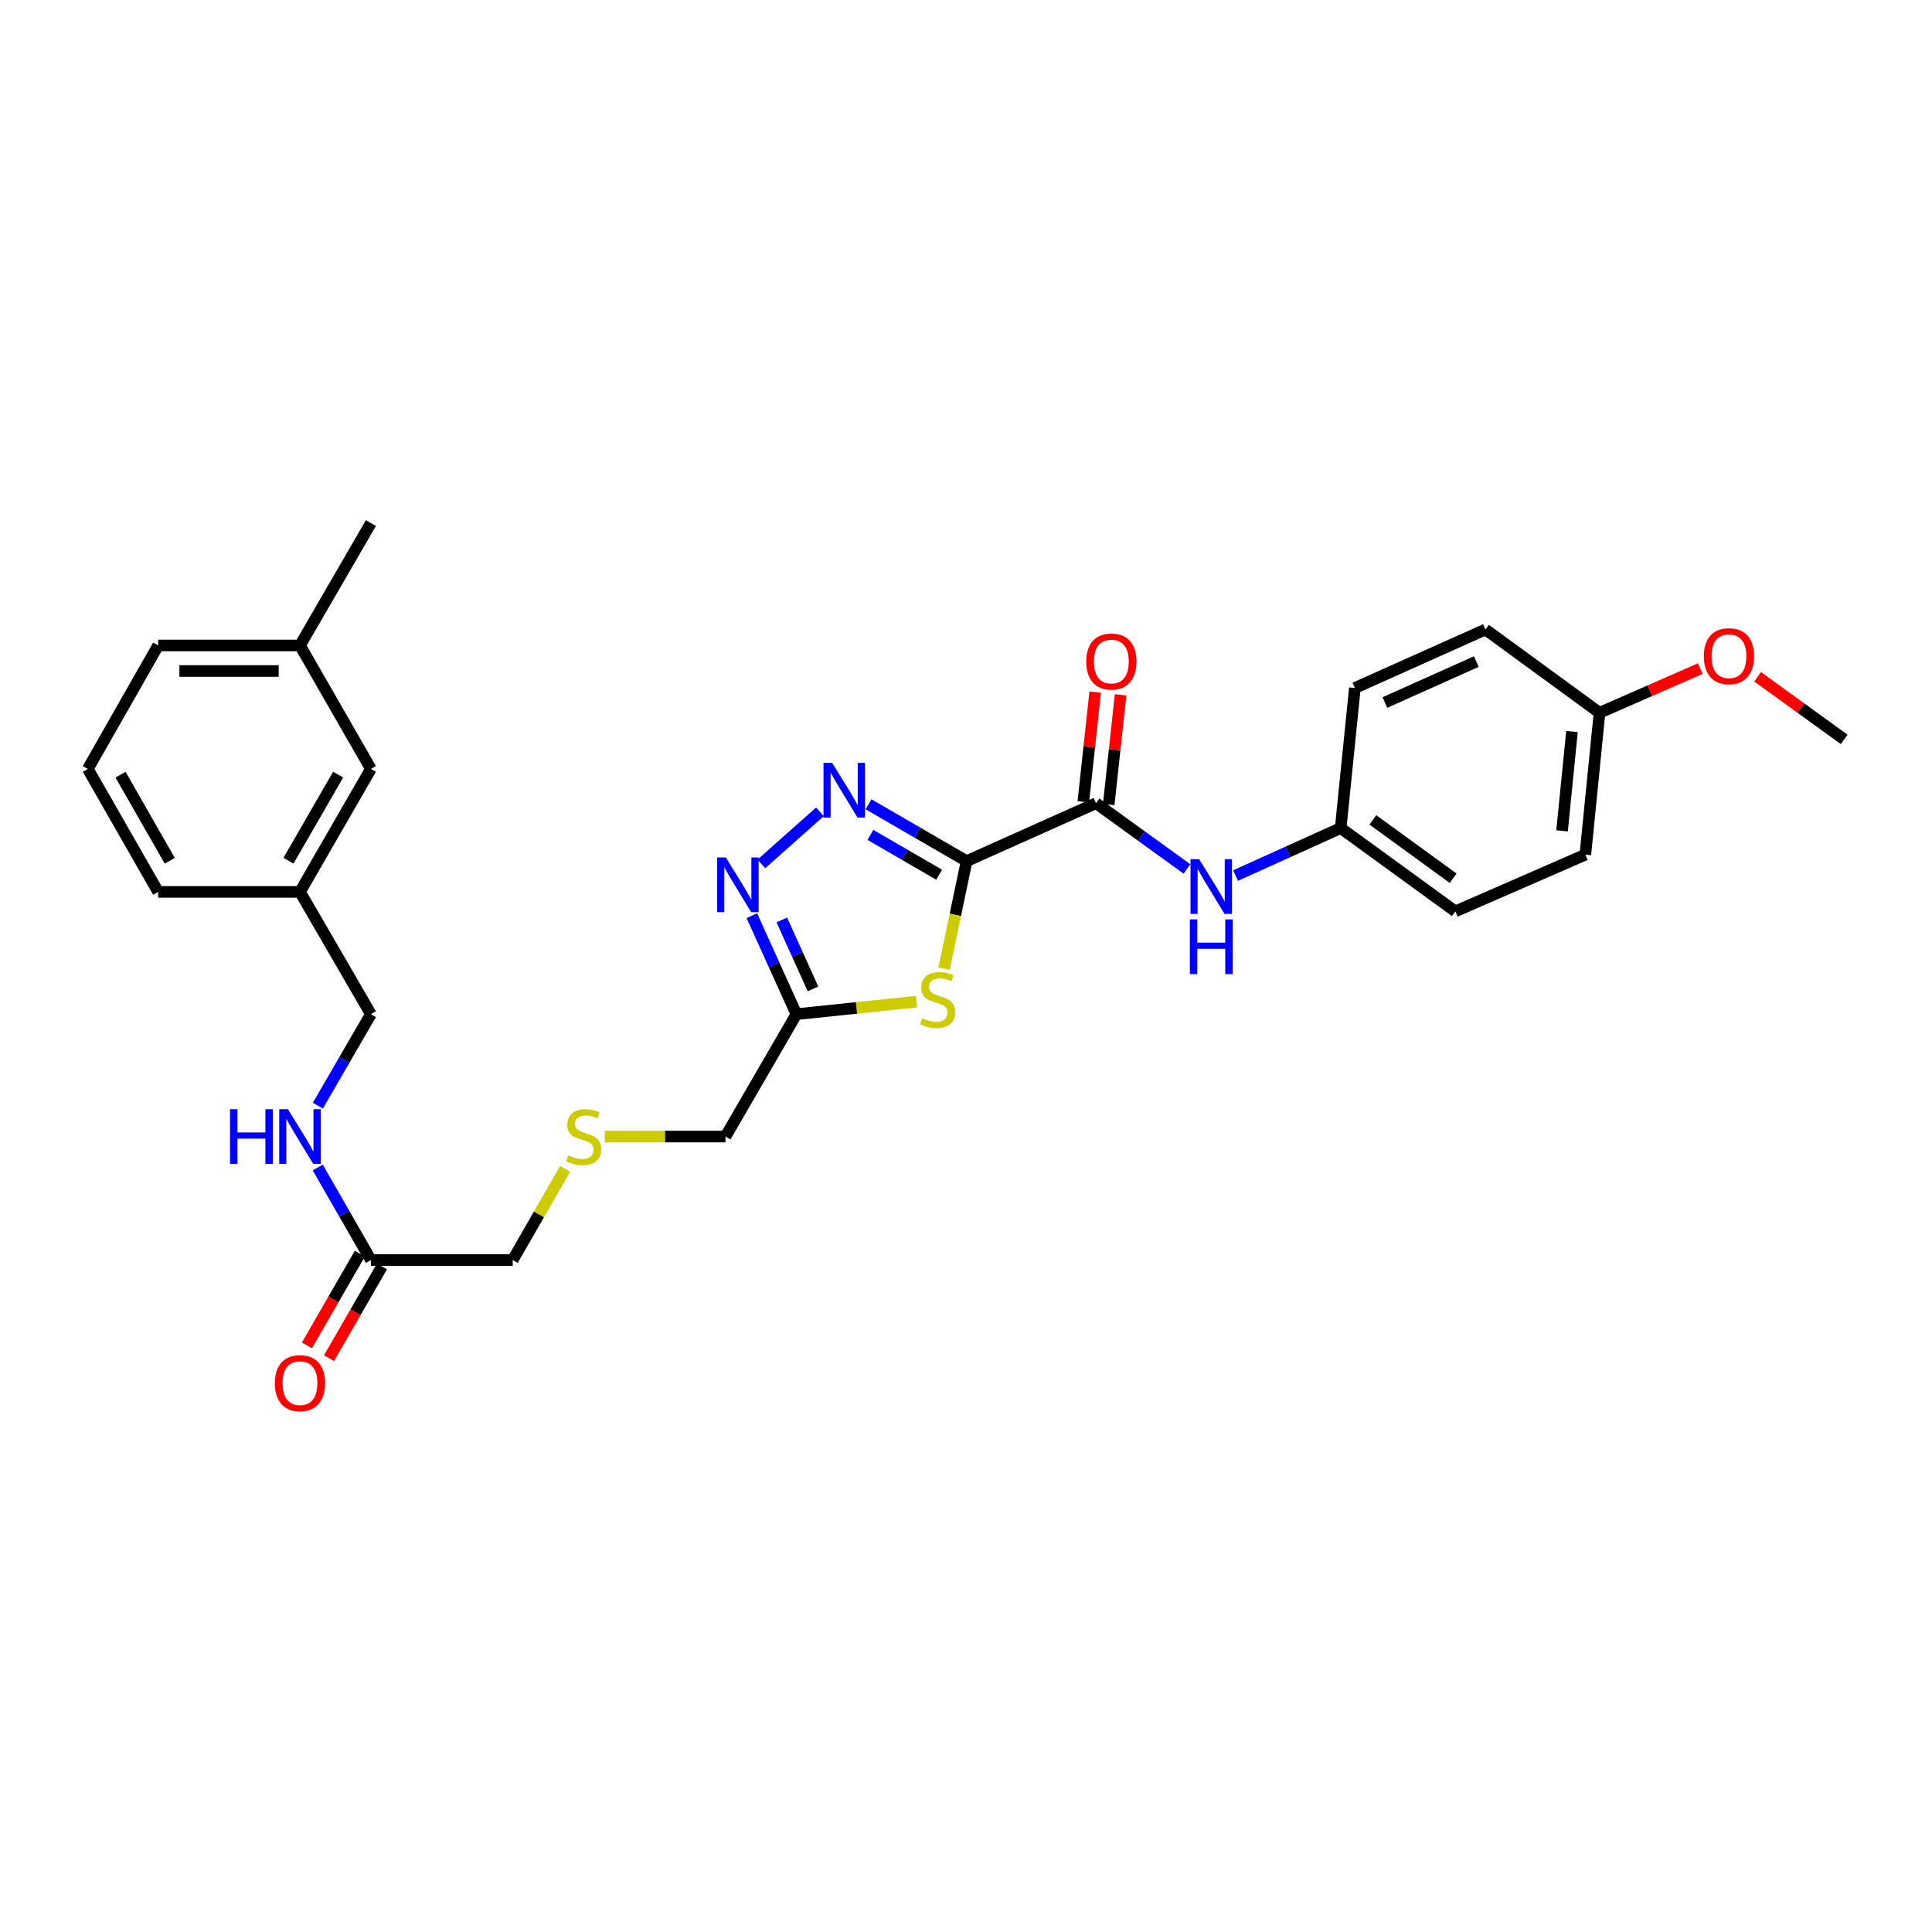<?xml version='1.0' encoding='iso-8859-1'?>
<svg version='1.1' baseProfile='full'
              xmlns='http://www.w3.org/2000/svg'
                      xmlns:rdkit='http://www.rdkit.org/xml'
                      xmlns:xlink='http://www.w3.org/1999/xlink'
                  xml:space='preserve'
width='1000px' height='1000px' viewBox='0 0 1000 1000'>
<!-- END OF HEADER -->
<rect style='opacity:1.0;fill:#FFFFFF;stroke:none' width='1000' height='1000' x='0' y='0'> </rect>
<path class='bond-0' d='M 500.316,445.716 L 474.937,431.009' style='fill:none;fill-rule:evenodd;stroke:#000000;stroke-width:6px;stroke-linecap:butt;stroke-linejoin:miter;stroke-opacity:1' />
<path class='bond-0' d='M 474.937,431.009 L 449.558,416.302' style='fill:none;fill-rule:evenodd;stroke:#0000FF;stroke-width:6px;stroke-linecap:butt;stroke-linejoin:miter;stroke-opacity:1' />
<path class='bond-0' d='M 486.074,452.742 L 468.309,442.447' style='fill:none;fill-rule:evenodd;stroke:#000000;stroke-width:6px;stroke-linecap:butt;stroke-linejoin:miter;stroke-opacity:1' />
<path class='bond-0' d='M 468.309,442.447 L 450.543,432.152' style='fill:none;fill-rule:evenodd;stroke:#0000FF;stroke-width:6px;stroke-linecap:butt;stroke-linejoin:miter;stroke-opacity:1' />
<path class='bond-1' d='M 500.316,445.716 L 494.485,473.54' style='fill:none;fill-rule:evenodd;stroke:#000000;stroke-width:6px;stroke-linecap:butt;stroke-linejoin:miter;stroke-opacity:1' />
<path class='bond-1' d='M 494.485,473.54 L 488.654,501.364' style='fill:none;fill-rule:evenodd;stroke:#CCCC00;stroke-width:6px;stroke-linecap:butt;stroke-linejoin:miter;stroke-opacity:1' />
<path class='bond-3' d='M 500.316,445.716 L 567.301,415.73' style='fill:none;fill-rule:evenodd;stroke:#000000;stroke-width:6px;stroke-linecap:butt;stroke-linejoin:miter;stroke-opacity:1' />
<path class='bond-2' d='M 424.406,420.203 L 394.091,447.155' style='fill:none;fill-rule:evenodd;stroke:#0000FF;stroke-width:6px;stroke-linecap:butt;stroke-linejoin:miter;stroke-opacity:1' />
<path class='bond-4' d='M 474.395,518.452 L 443.306,521.694' style='fill:none;fill-rule:evenodd;stroke:#CCCC00;stroke-width:6px;stroke-linecap:butt;stroke-linejoin:miter;stroke-opacity:1' />
<path class='bond-4' d='M 443.306,521.694 L 412.217,524.936' style='fill:none;fill-rule:evenodd;stroke:#000000;stroke-width:6px;stroke-linecap:butt;stroke-linejoin:miter;stroke-opacity:1' />
<path class='bond-29' d='M 389.164,473.964 L 400.69,499.45' style='fill:none;fill-rule:evenodd;stroke:#0000FF;stroke-width:6px;stroke-linecap:butt;stroke-linejoin:miter;stroke-opacity:1' />
<path class='bond-29' d='M 400.69,499.45 L 412.217,524.936' style='fill:none;fill-rule:evenodd;stroke:#000000;stroke-width:6px;stroke-linecap:butt;stroke-linejoin:miter;stroke-opacity:1' />
<path class='bond-29' d='M 404.667,476.162 L 412.735,494.003' style='fill:none;fill-rule:evenodd;stroke:#0000FF;stroke-width:6px;stroke-linecap:butt;stroke-linejoin:miter;stroke-opacity:1' />
<path class='bond-29' d='M 412.735,494.003 L 420.804,511.843' style='fill:none;fill-rule:evenodd;stroke:#000000;stroke-width:6px;stroke-linecap:butt;stroke-linejoin:miter;stroke-opacity:1' />
<path class='bond-5' d='M 567.301,415.73 L 590.835,432.754' style='fill:none;fill-rule:evenodd;stroke:#000000;stroke-width:6px;stroke-linecap:butt;stroke-linejoin:miter;stroke-opacity:1' />
<path class='bond-5' d='M 590.835,432.754 L 614.369,449.777' style='fill:none;fill-rule:evenodd;stroke:#0000FF;stroke-width:6px;stroke-linecap:butt;stroke-linejoin:miter;stroke-opacity:1' />
<path class='bond-7' d='M 573.872,416.441 L 576.944,388.042' style='fill:none;fill-rule:evenodd;stroke:#000000;stroke-width:6px;stroke-linecap:butt;stroke-linejoin:miter;stroke-opacity:1' />
<path class='bond-7' d='M 576.944,388.042 L 580.015,359.643' style='fill:none;fill-rule:evenodd;stroke:#FF0000;stroke-width:6px;stroke-linecap:butt;stroke-linejoin:miter;stroke-opacity:1' />
<path class='bond-7' d='M 560.73,415.02 L 563.801,386.621' style='fill:none;fill-rule:evenodd;stroke:#000000;stroke-width:6px;stroke-linecap:butt;stroke-linejoin:miter;stroke-opacity:1' />
<path class='bond-7' d='M 563.801,386.621 L 566.873,358.222' style='fill:none;fill-rule:evenodd;stroke:#FF0000;stroke-width:6px;stroke-linecap:butt;stroke-linejoin:miter;stroke-opacity:1' />
<path class='bond-12' d='M 412.217,524.936 L 375.511,588.279' style='fill:none;fill-rule:evenodd;stroke:#000000;stroke-width:6px;stroke-linecap:butt;stroke-linejoin:miter;stroke-opacity:1' />
<path class='bond-10' d='M 639.527,453.193 L 666.731,440.899' style='fill:none;fill-rule:evenodd;stroke:#0000FF;stroke-width:6px;stroke-linecap:butt;stroke-linejoin:miter;stroke-opacity:1' />
<path class='bond-10' d='M 666.731,440.899 L 693.934,428.604' style='fill:none;fill-rule:evenodd;stroke:#000000;stroke-width:6px;stroke-linecap:butt;stroke-linejoin:miter;stroke-opacity:1' />
<path class='bond-6' d='M 191.976,652.202 L 265.38,652.202' style='fill:none;fill-rule:evenodd;stroke:#000000;stroke-width:6px;stroke-linecap:butt;stroke-linejoin:miter;stroke-opacity:1' />
<path class='bond-8' d='M 191.976,652.202 L 178.218,628.242' style='fill:none;fill-rule:evenodd;stroke:#000000;stroke-width:6px;stroke-linecap:butt;stroke-linejoin:miter;stroke-opacity:1' />
<path class='bond-8' d='M 178.218,628.242 L 164.459,604.282' style='fill:none;fill-rule:evenodd;stroke:#0000FF;stroke-width:6px;stroke-linecap:butt;stroke-linejoin:miter;stroke-opacity:1' />
<path class='bond-9' d='M 186.25,648.899 L 172.557,672.639' style='fill:none;fill-rule:evenodd;stroke:#000000;stroke-width:6px;stroke-linecap:butt;stroke-linejoin:miter;stroke-opacity:1' />
<path class='bond-9' d='M 172.557,672.639 L 158.864,696.379' style='fill:none;fill-rule:evenodd;stroke:#FF0000;stroke-width:6px;stroke-linecap:butt;stroke-linejoin:miter;stroke-opacity:1' />
<path class='bond-9' d='M 197.701,655.504 L 184.008,679.244' style='fill:none;fill-rule:evenodd;stroke:#000000;stroke-width:6px;stroke-linecap:butt;stroke-linejoin:miter;stroke-opacity:1' />
<path class='bond-9' d='M 184.008,679.244 L 170.315,702.984' style='fill:none;fill-rule:evenodd;stroke:#FF0000;stroke-width:6px;stroke-linecap:butt;stroke-linejoin:miter;stroke-opacity:1' />
<path class='bond-13' d='M 164.536,572.289 L 178.256,548.613' style='fill:none;fill-rule:evenodd;stroke:#0000FF;stroke-width:6px;stroke-linecap:butt;stroke-linejoin:miter;stroke-opacity:1' />
<path class='bond-13' d='M 178.256,548.613 L 191.976,524.936' style='fill:none;fill-rule:evenodd;stroke:#000000;stroke-width:6px;stroke-linecap:butt;stroke-linejoin:miter;stroke-opacity:1' />
<path class='bond-17' d='M 693.934,428.604 L 701.278,356.104' style='fill:none;fill-rule:evenodd;stroke:#000000;stroke-width:6px;stroke-linecap:butt;stroke-linejoin:miter;stroke-opacity:1' />
<path class='bond-18' d='M 693.934,428.604 L 753.267,471.729' style='fill:none;fill-rule:evenodd;stroke:#000000;stroke-width:6px;stroke-linecap:butt;stroke-linejoin:miter;stroke-opacity:1' />
<path class='bond-18' d='M 710.606,424.38 L 752.139,454.567' style='fill:none;fill-rule:evenodd;stroke:#000000;stroke-width:6px;stroke-linecap:butt;stroke-linejoin:miter;stroke-opacity:1' />
<path class='bond-11' d='M 313.015,588.279 L 344.263,588.279' style='fill:none;fill-rule:evenodd;stroke:#CCCC00;stroke-width:6px;stroke-linecap:butt;stroke-linejoin:miter;stroke-opacity:1' />
<path class='bond-11' d='M 344.263,588.279 L 375.511,588.279' style='fill:none;fill-rule:evenodd;stroke:#000000;stroke-width:6px;stroke-linecap:butt;stroke-linejoin:miter;stroke-opacity:1' />
<path class='bond-22' d='M 292.493,605.002 L 278.936,628.602' style='fill:none;fill-rule:evenodd;stroke:#CCCC00;stroke-width:6px;stroke-linecap:butt;stroke-linejoin:miter;stroke-opacity:1' />
<path class='bond-22' d='M 278.936,628.602 L 265.38,652.202' style='fill:none;fill-rule:evenodd;stroke:#000000;stroke-width:6px;stroke-linecap:butt;stroke-linejoin:miter;stroke-opacity:1' />
<path class='bond-16' d='M 191.976,524.936 L 155.27,461.645' style='fill:none;fill-rule:evenodd;stroke:#000000;stroke-width:6px;stroke-linecap:butt;stroke-linejoin:miter;stroke-opacity:1' />
<path class='bond-14' d='M 191.976,397.994 L 155.27,461.645' style='fill:none;fill-rule:evenodd;stroke:#000000;stroke-width:6px;stroke-linecap:butt;stroke-linejoin:miter;stroke-opacity:1' />
<path class='bond-14' d='M 175.018,400.938 L 149.324,445.494' style='fill:none;fill-rule:evenodd;stroke:#000000;stroke-width:6px;stroke-linecap:butt;stroke-linejoin:miter;stroke-opacity:1' />
<path class='bond-19' d='M 191.976,397.994 L 155.27,334.087' style='fill:none;fill-rule:evenodd;stroke:#000000;stroke-width:6px;stroke-linecap:butt;stroke-linejoin:miter;stroke-opacity:1' />
<path class='bond-15' d='M 827.912,368.941 L 820.568,442.367' style='fill:none;fill-rule:evenodd;stroke:#000000;stroke-width:6px;stroke-linecap:butt;stroke-linejoin:miter;stroke-opacity:1' />
<path class='bond-15' d='M 813.657,378.64 L 808.516,430.038' style='fill:none;fill-rule:evenodd;stroke:#000000;stroke-width:6px;stroke-linecap:butt;stroke-linejoin:miter;stroke-opacity:1' />
<path class='bond-23' d='M 827.912,368.941 L 853.994,357.505' style='fill:none;fill-rule:evenodd;stroke:#000000;stroke-width:6px;stroke-linecap:butt;stroke-linejoin:miter;stroke-opacity:1' />
<path class='bond-23' d='M 853.994,357.505 L 880.076,346.068' style='fill:none;fill-rule:evenodd;stroke:#FF0000;stroke-width:6px;stroke-linecap:butt;stroke-linejoin:miter;stroke-opacity:1' />
<path class='bond-30' d='M 827.912,368.941 L 768.88,325.817' style='fill:none;fill-rule:evenodd;stroke:#000000;stroke-width:6px;stroke-linecap:butt;stroke-linejoin:miter;stroke-opacity:1' />
<path class='bond-25' d='M 155.27,461.645 L 81.859,461.645' style='fill:none;fill-rule:evenodd;stroke:#000000;stroke-width:6px;stroke-linecap:butt;stroke-linejoin:miter;stroke-opacity:1' />
<path class='bond-20' d='M 701.278,356.104 L 768.88,325.817' style='fill:none;fill-rule:evenodd;stroke:#000000;stroke-width:6px;stroke-linecap:butt;stroke-linejoin:miter;stroke-opacity:1' />
<path class='bond-20' d='M 716.824,363.625 L 764.145,342.424' style='fill:none;fill-rule:evenodd;stroke:#000000;stroke-width:6px;stroke-linecap:butt;stroke-linejoin:miter;stroke-opacity:1' />
<path class='bond-21' d='M 753.267,471.729 L 820.568,442.367' style='fill:none;fill-rule:evenodd;stroke:#000000;stroke-width:6px;stroke-linecap:butt;stroke-linejoin:miter;stroke-opacity:1' />
<path class='bond-27' d='M 155.27,334.087 L 191.976,270.744' style='fill:none;fill-rule:evenodd;stroke:#000000;stroke-width:6px;stroke-linecap:butt;stroke-linejoin:miter;stroke-opacity:1' />
<path class='bond-31' d='M 155.27,334.087 L 81.859,334.087' style='fill:none;fill-rule:evenodd;stroke:#000000;stroke-width:6px;stroke-linecap:butt;stroke-linejoin:miter;stroke-opacity:1' />
<path class='bond-31' d='M 144.258,347.306 L 92.871,347.306' style='fill:none;fill-rule:evenodd;stroke:#000000;stroke-width:6px;stroke-linecap:butt;stroke-linejoin:miter;stroke-opacity:1' />
<path class='bond-28' d='M 909.745,350.301 L 932.145,366.506' style='fill:none;fill-rule:evenodd;stroke:#FF0000;stroke-width:6px;stroke-linecap:butt;stroke-linejoin:miter;stroke-opacity:1' />
<path class='bond-28' d='M 932.145,366.506 L 954.545,382.712' style='fill:none;fill-rule:evenodd;stroke:#000000;stroke-width:6px;stroke-linecap:butt;stroke-linejoin:miter;stroke-opacity:1' />
<path class='bond-24' d='M 45.455,397.994 L 81.859,461.645' style='fill:none;fill-rule:evenodd;stroke:#000000;stroke-width:6px;stroke-linecap:butt;stroke-linejoin:miter;stroke-opacity:1' />
<path class='bond-24' d='M 62.39,400.979 L 87.873,445.535' style='fill:none;fill-rule:evenodd;stroke:#000000;stroke-width:6px;stroke-linecap:butt;stroke-linejoin:miter;stroke-opacity:1' />
<path class='bond-26' d='M 45.455,397.994 L 81.859,334.087' style='fill:none;fill-rule:evenodd;stroke:#000000;stroke-width:6px;stroke-linecap:butt;stroke-linejoin:miter;stroke-opacity:1' />
<path  class='atom-1' d='M 430.728 394.858
L 440.008 409.858
Q 440.928 411.338, 442.408 414.018
Q 443.888 416.698, 443.968 416.858
L 443.968 394.858
L 447.728 394.858
L 447.728 423.178
L 443.848 423.178
L 433.888 406.778
Q 432.728 404.858, 431.488 402.658
Q 430.288 400.458, 429.928 399.778
L 429.928 423.178
L 426.248 423.178
L 426.248 394.858
L 430.728 394.858
' fill='#0000FF'/>
<path  class='atom-2' d='M 477.312 527.033
Q 477.632 527.153, 478.952 527.713
Q 480.272 528.273, 481.712 528.633
Q 483.192 528.953, 484.632 528.953
Q 487.312 528.953, 488.872 527.673
Q 490.432 526.353, 490.432 524.073
Q 490.432 522.513, 489.632 521.553
Q 488.872 520.593, 487.672 520.073
Q 486.472 519.553, 484.472 518.953
Q 481.952 518.193, 480.432 517.473
Q 478.952 516.753, 477.872 515.233
Q 476.832 513.713, 476.832 511.153
Q 476.832 507.593, 479.232 505.393
Q 481.672 503.193, 486.472 503.193
Q 489.752 503.193, 493.472 504.753
L 492.552 507.833
Q 489.152 506.433, 486.592 506.433
Q 483.832 506.433, 482.312 507.593
Q 480.792 508.713, 480.832 510.673
Q 480.832 512.193, 481.592 513.113
Q 482.392 514.033, 483.512 514.553
Q 484.672 515.073, 486.592 515.673
Q 489.152 516.473, 490.672 517.273
Q 492.192 518.073, 493.272 519.713
Q 494.392 521.313, 494.392 524.073
Q 494.392 527.993, 491.752 530.113
Q 489.152 532.193, 484.792 532.193
Q 482.272 532.193, 480.352 531.633
Q 478.472 531.113, 476.232 530.193
L 477.312 527.033
' fill='#CCCC00'/>
<path  class='atom-3' d='M 375.67 443.806
L 384.95 458.806
Q 385.87 460.286, 387.35 462.966
Q 388.83 465.646, 388.91 465.806
L 388.91 443.806
L 392.67 443.806
L 392.67 472.126
L 388.79 472.126
L 378.83 455.726
Q 377.67 453.806, 376.43 451.606
Q 375.23 449.406, 374.87 448.726
L 374.87 472.126
L 371.19 472.126
L 371.19 443.806
L 375.67 443.806
' fill='#0000FF'/>
<path  class='atom-6' d='M 620.689 444.717
L 629.969 459.717
Q 630.889 461.197, 632.369 463.877
Q 633.849 466.557, 633.929 466.717
L 633.929 444.717
L 637.689 444.717
L 637.689 473.037
L 633.809 473.037
L 623.849 456.637
Q 622.689 454.717, 621.449 452.517
Q 620.249 450.317, 619.889 449.637
L 619.889 473.037
L 616.209 473.037
L 616.209 444.717
L 620.689 444.717
' fill='#0000FF'/>
<path  class='atom-6' d='M 615.869 475.869
L 619.709 475.869
L 619.709 487.909
L 634.189 487.909
L 634.189 475.869
L 638.029 475.869
L 638.029 504.189
L 634.189 504.189
L 634.189 491.109
L 619.709 491.109
L 619.709 504.189
L 615.869 504.189
L 615.869 475.869
' fill='#0000FF'/>
<path  class='atom-8' d='M 562.24 342.407
Q 562.24 335.607, 565.6 331.807
Q 568.96 328.007, 575.24 328.007
Q 581.52 328.007, 584.88 331.807
Q 588.24 335.607, 588.24 342.407
Q 588.24 349.287, 584.84 353.207
Q 581.44 357.087, 575.24 357.087
Q 569 357.087, 565.6 353.207
Q 562.24 349.327, 562.24 342.407
M 575.24 353.887
Q 579.56 353.887, 581.88 351.007
Q 584.24 348.087, 584.24 342.407
Q 584.24 336.847, 581.88 334.047
Q 579.56 331.207, 575.24 331.207
Q 570.92 331.207, 568.56 334.007
Q 566.24 336.807, 566.24 342.407
Q 566.24 348.127, 568.56 351.007
Q 570.92 353.887, 575.24 353.887
' fill='#FF0000'/>
<path  class='atom-9' d='M 119.05 574.119
L 122.89 574.119
L 122.89 586.159
L 137.37 586.159
L 137.37 574.119
L 141.21 574.119
L 141.21 602.439
L 137.37 602.439
L 137.37 589.359
L 122.89 589.359
L 122.89 602.439
L 119.05 602.439
L 119.05 574.119
' fill='#0000FF'/>
<path  class='atom-9' d='M 149.01 574.119
L 158.29 589.119
Q 159.21 590.599, 160.69 593.279
Q 162.17 595.959, 162.25 596.119
L 162.25 574.119
L 166.01 574.119
L 166.01 602.439
L 162.13 602.439
L 152.17 586.039
Q 151.01 584.119, 149.77 581.919
Q 148.57 579.719, 148.21 579.039
L 148.21 602.439
L 144.53 602.439
L 144.53 574.119
L 149.01 574.119
' fill='#0000FF'/>
<path  class='atom-10' d='M 142.27 715.918
Q 142.27 709.118, 145.63 705.318
Q 148.99 701.518, 155.27 701.518
Q 161.55 701.518, 164.91 705.318
Q 168.27 709.118, 168.27 715.918
Q 168.27 722.798, 164.87 726.718
Q 161.47 730.598, 155.27 730.598
Q 149.03 730.598, 145.63 726.718
Q 142.27 722.838, 142.27 715.918
M 155.27 727.398
Q 159.59 727.398, 161.91 724.518
Q 164.27 721.598, 164.27 715.918
Q 164.27 710.358, 161.91 707.558
Q 159.59 704.718, 155.27 704.718
Q 150.95 704.718, 148.59 707.518
Q 146.27 710.318, 146.27 715.918
Q 146.27 721.638, 148.59 724.518
Q 150.95 727.398, 155.27 727.398
' fill='#FF0000'/>
<path  class='atom-12' d='M 294.1 597.999
Q 294.42 598.119, 295.74 598.679
Q 297.06 599.239, 298.5 599.599
Q 299.98 599.919, 301.42 599.919
Q 304.1 599.919, 305.66 598.639
Q 307.22 597.319, 307.22 595.039
Q 307.22 593.479, 306.42 592.519
Q 305.66 591.559, 304.46 591.039
Q 303.26 590.519, 301.26 589.919
Q 298.74 589.159, 297.22 588.439
Q 295.74 587.719, 294.66 586.199
Q 293.62 584.679, 293.62 582.119
Q 293.62 578.559, 296.02 576.359
Q 298.46 574.159, 303.26 574.159
Q 306.54 574.159, 310.26 575.719
L 309.34 578.799
Q 305.94 577.399, 303.38 577.399
Q 300.62 577.399, 299.1 578.559
Q 297.58 579.679, 297.62 581.639
Q 297.62 583.159, 298.38 584.079
Q 299.18 584.999, 300.3 585.519
Q 301.46 586.039, 303.38 586.639
Q 305.94 587.439, 307.46 588.239
Q 308.98 589.039, 310.06 590.679
Q 311.18 592.279, 311.18 595.039
Q 311.18 598.959, 308.54 601.079
Q 305.94 603.159, 301.58 603.159
Q 299.06 603.159, 297.14 602.599
Q 295.26 602.079, 293.02 601.159
L 294.1 597.999
' fill='#CCCC00'/>
<path  class='atom-24' d='M 881.904 339.645
Q 881.904 332.845, 885.264 329.045
Q 888.624 325.245, 894.904 325.245
Q 901.184 325.245, 904.544 329.045
Q 907.904 332.845, 907.904 339.645
Q 907.904 346.525, 904.504 350.445
Q 901.104 354.325, 894.904 354.325
Q 888.664 354.325, 885.264 350.445
Q 881.904 346.565, 881.904 339.645
M 894.904 351.125
Q 899.224 351.125, 901.544 348.245
Q 903.904 345.325, 903.904 339.645
Q 903.904 334.085, 901.544 331.285
Q 899.224 328.445, 894.904 328.445
Q 890.584 328.445, 888.224 331.245
Q 885.904 334.045, 885.904 339.645
Q 885.904 345.365, 888.224 348.245
Q 890.584 351.125, 894.904 351.125
' fill='#FF0000'/>
</svg>
